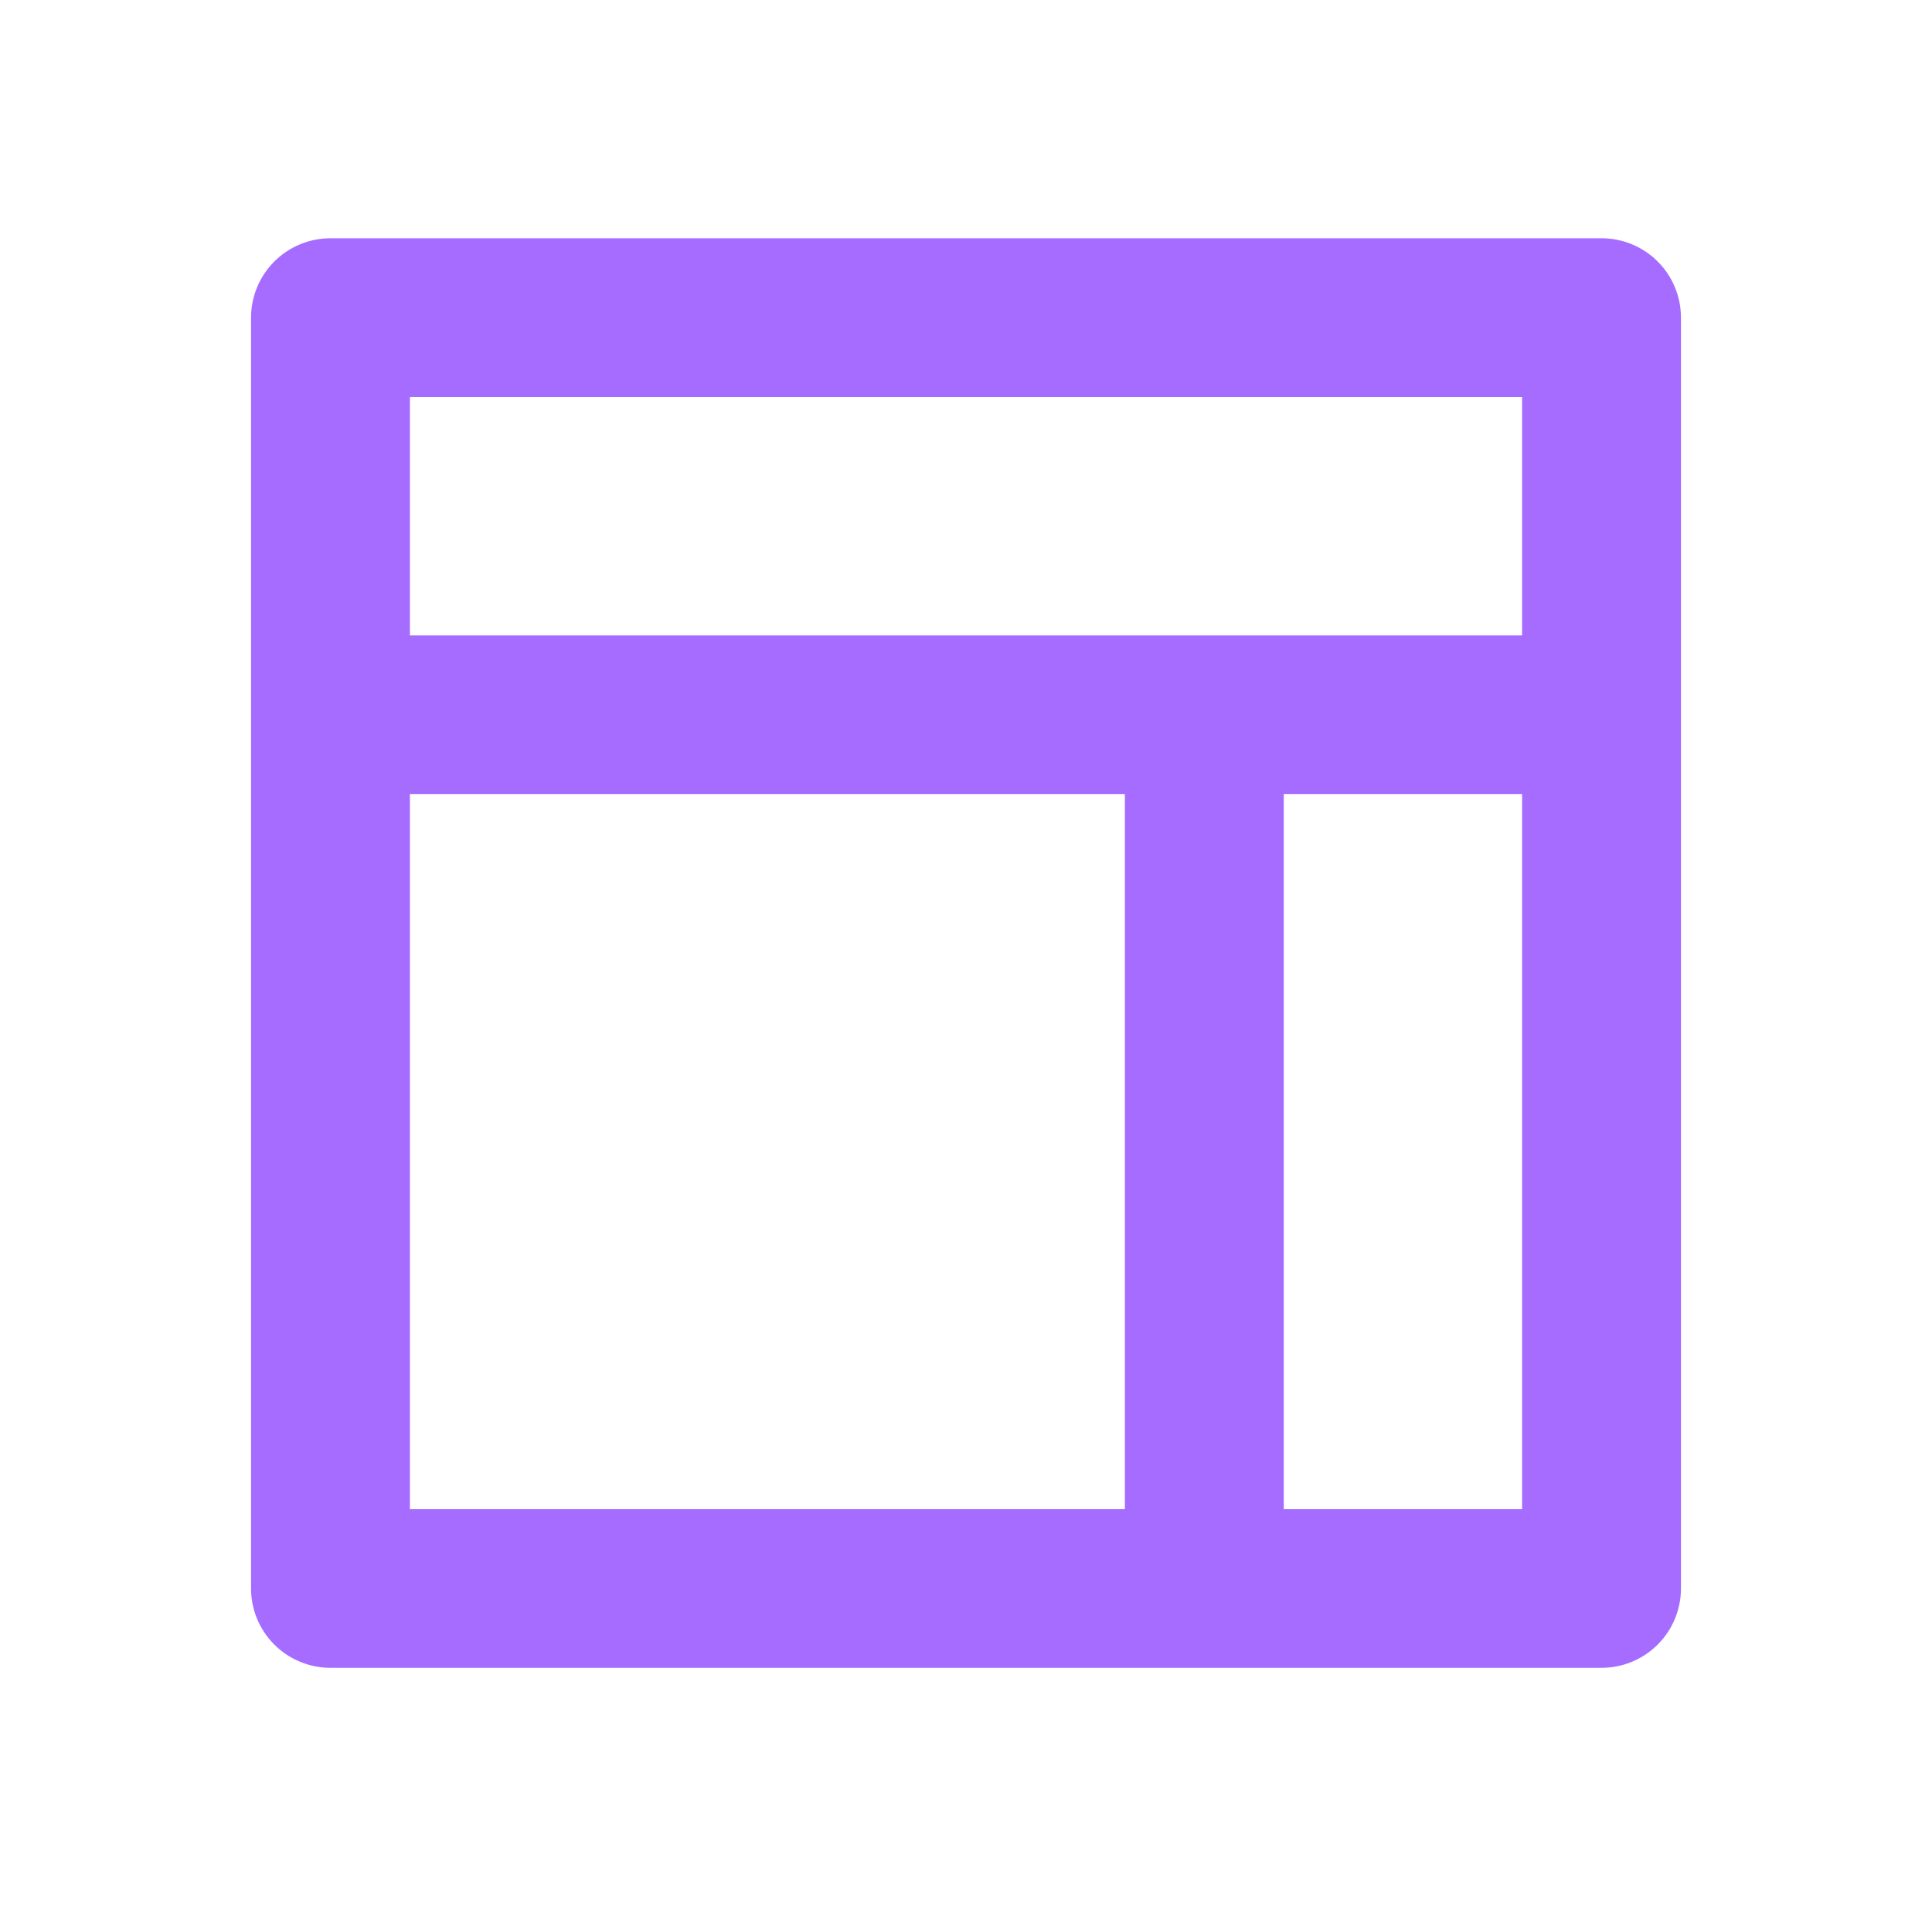 <?xml version="1.0" encoding="UTF-8"?> <svg xmlns="http://www.w3.org/2000/svg" width="76" height="75" viewBox="0 0 76 75" fill="none"><g clip-path="url(#clip0_524_7192)"><path d="M16.125 25H59.875V15.625H16.125V25ZM44.25 59.375V31.25H16.125V59.375H44.25ZM50.5 59.375H59.875V31.25H50.5V59.375ZM13 9.375H63C63.829 9.375 64.624 9.704 65.21 10.29C65.796 10.876 66.125 11.671 66.125 12.5V62.5C66.125 63.329 65.796 64.124 65.21 64.71C64.624 65.296 63.829 65.625 63 65.625H13C12.171 65.625 11.376 65.296 10.79 64.71C10.204 64.124 9.875 63.329 9.875 62.5V12.5C9.875 11.671 10.204 10.876 10.79 10.29C11.376 9.704 12.171 9.375 13 9.375Z" fill="#A56CFF"></path></g><defs><clipPath id="clip0_524_7192"><rect width="75" height="75" fill="white" transform="translate(0.5)"></rect></clipPath></defs></svg> 